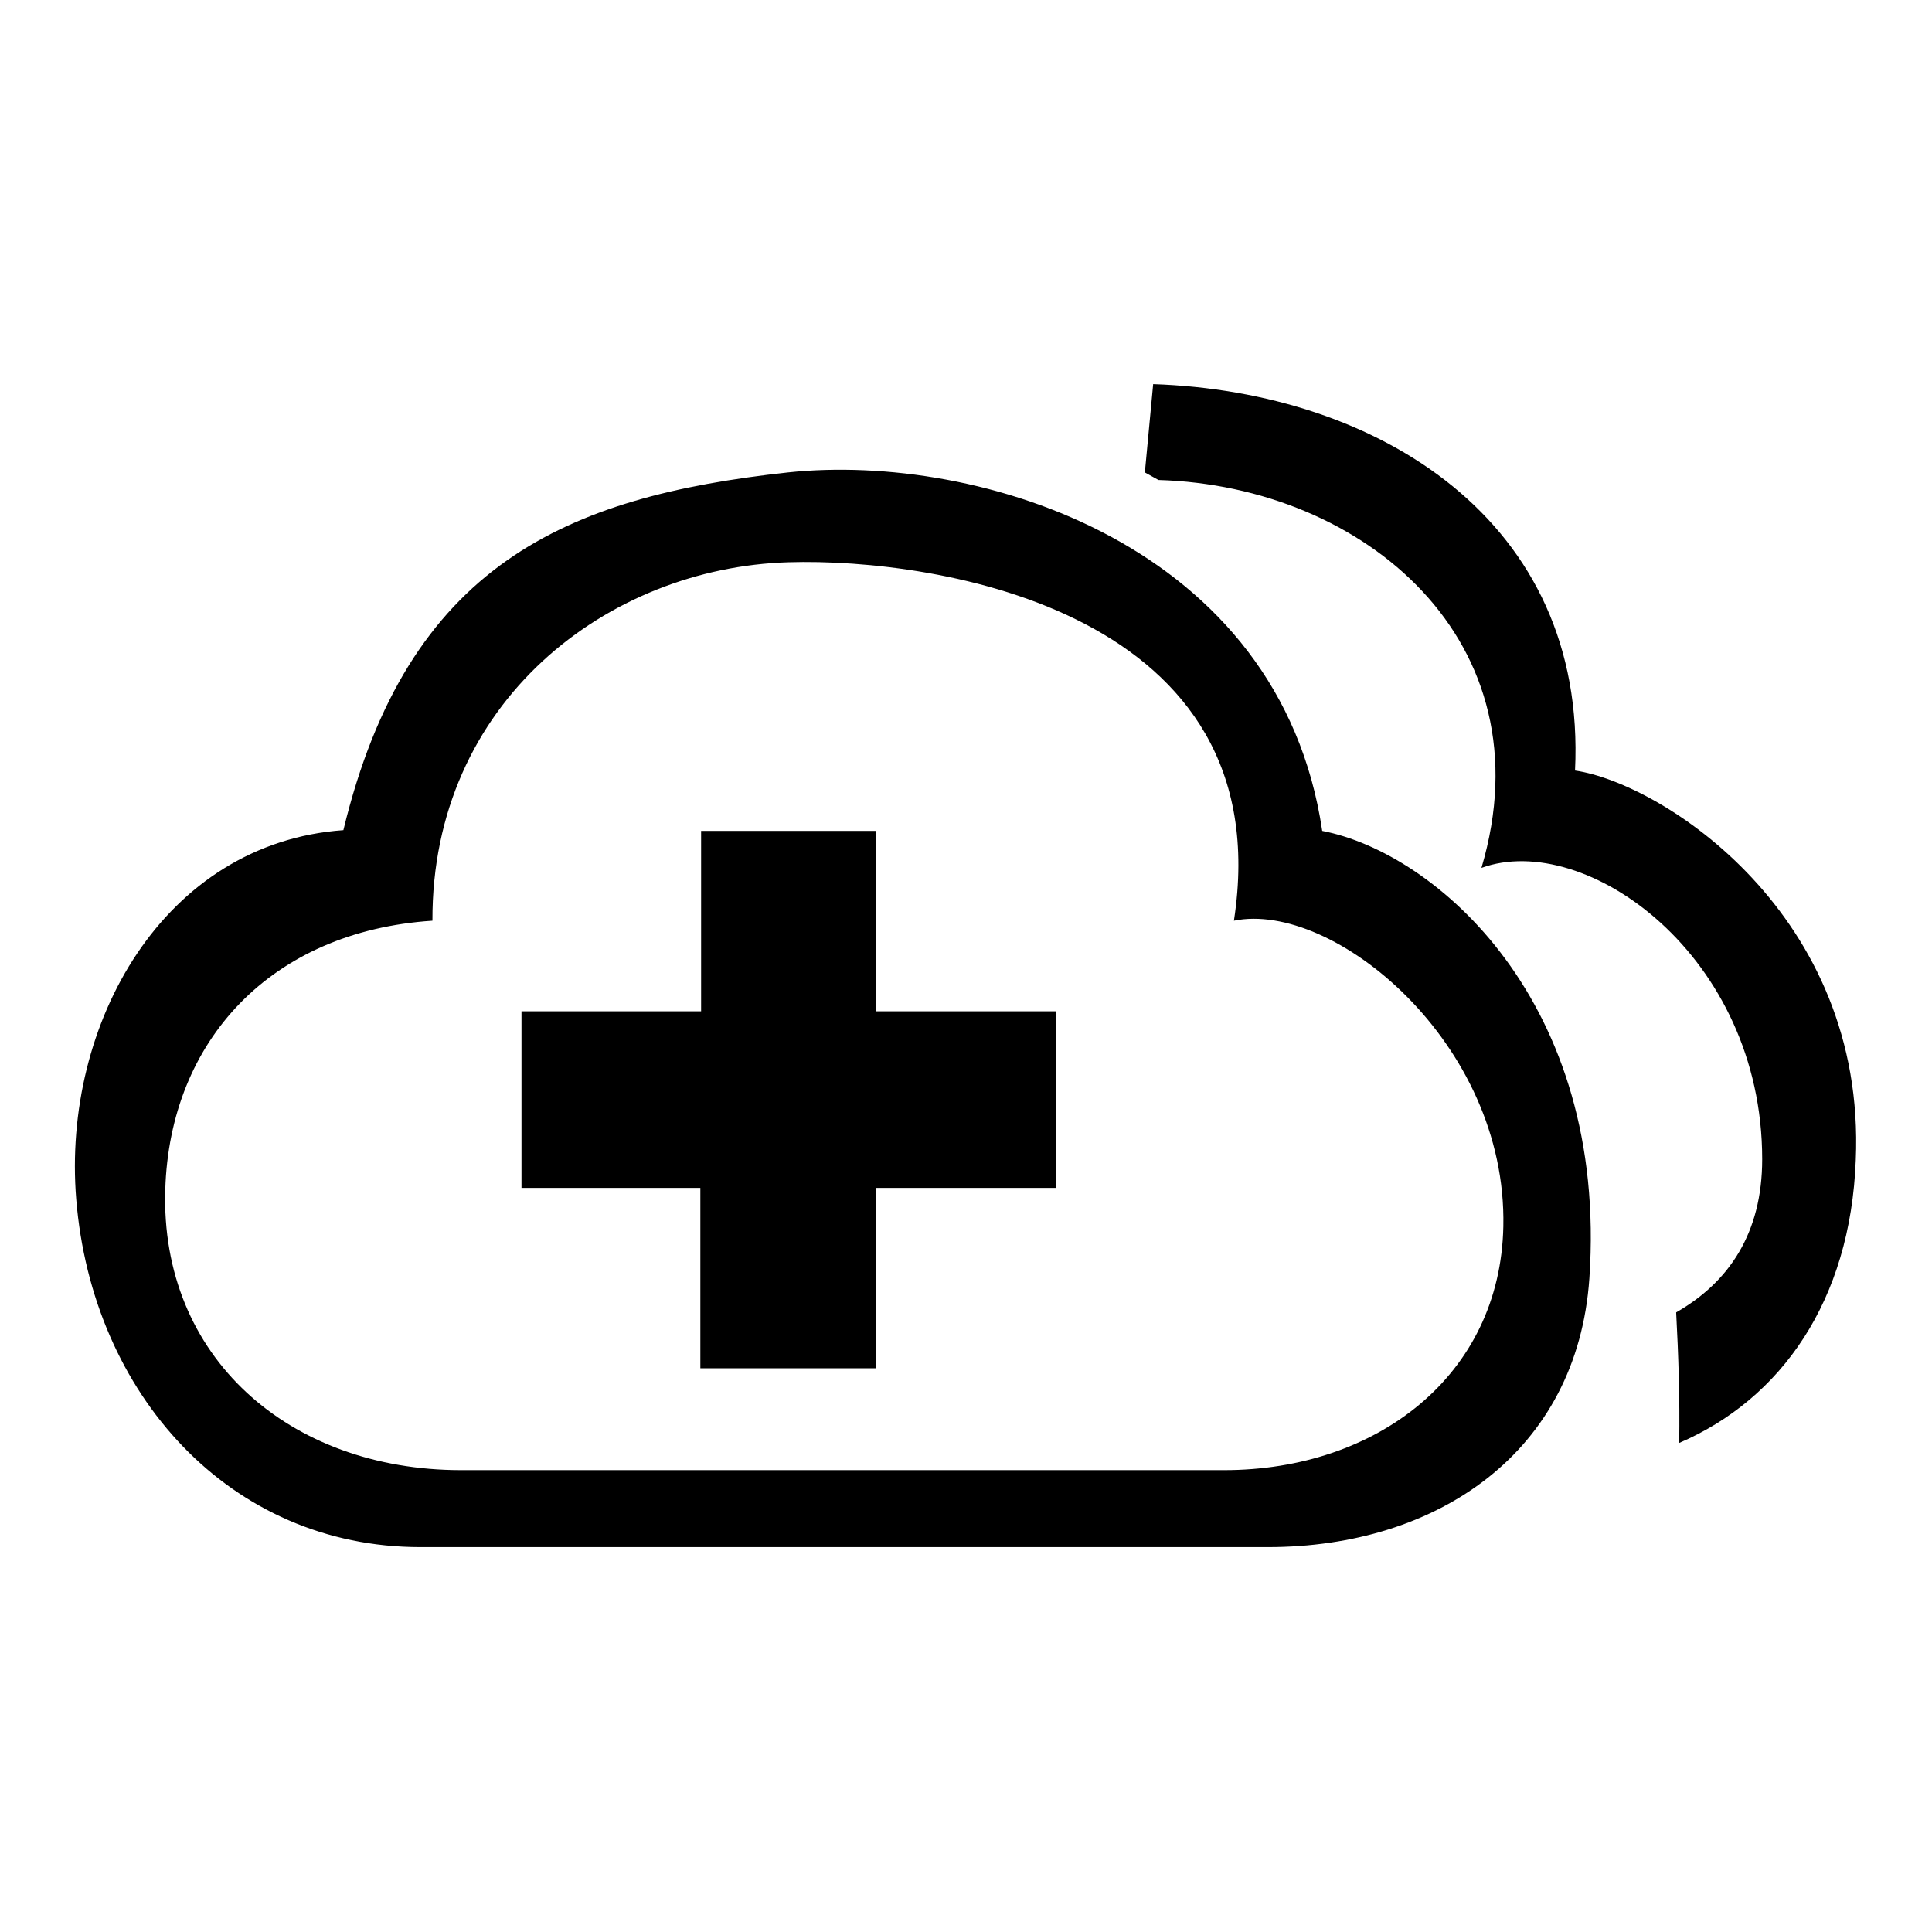 <?xml version="1.0" encoding="utf-8"?>
<!-- Svg Vector Icons : http://www.onlinewebfonts.com/icon -->
<!DOCTYPE svg PUBLIC "-//W3C//DTD SVG 1.1//EN" "http://www.w3.org/Graphics/SVG/1.1/DTD/svg11.dtd">
<svg version="1.1" xmlns="http://www.w3.org/2000/svg" xmlns:xlink="http://www.w3.org/1999/xlink" x="0px" y="0px" viewBox="0 0 256 256" enable-background="new 0 0 256 256" xml:space="preserve">
<g><g><path fill="#000000" d="M222.5,191.2c0.1-5.7-0.1-11.7-0.4-17.3c7-4,11.4-10.5,11.4-20.3c0-27-23.4-43.6-37.2-38.6c8.9-30-15.5-50.6-42.8-51.4c-1.1-0.6-1.8-1-1.8-1l1.1-11.7c29.8,1,57.5,18.1,55.9,51.2c11.6,1.7,38.6,19.1,37.2,51.6C245.2,172.4,236,185.4,222.5,191.2z M175.2,110.1c15.1,2.9,37.9,22.7,35.4,59.3c-1.6,23-20.1,35.6-42.6,35.6c-29.9,0-112.3,0-112.3,0c-25.2,0-43.5-20.2-45.6-46.1c-1.9-23.3,11.6-47.2,35.4-48.9c8.5-35.2,29.5-44.2,58.9-47.4C129.8,59.9,169.6,72.2,175.2,110.1z M104.5,74.5C80.5,75.2,57.2,93,57.3,122c-21.4,1.4-34.8,15.9-35.4,35.6c-0.7,22.2,16.4,37.2,39.2,37.2c0,0,74.1,0,101.1,0c20.2,0,36.6-12.5,37-32.3c0.5-24.4-22.6-43.2-35.7-40.5C169.8,81.1,124.3,73.9,104.5,74.5z M116.1,181.3H92.8v-23.9H69.1V134h23.8v-23.9h23.2V134h23.8v23.4h-23.8L116.1,181.3L116.1,181.3z"/></g></g>
</svg>